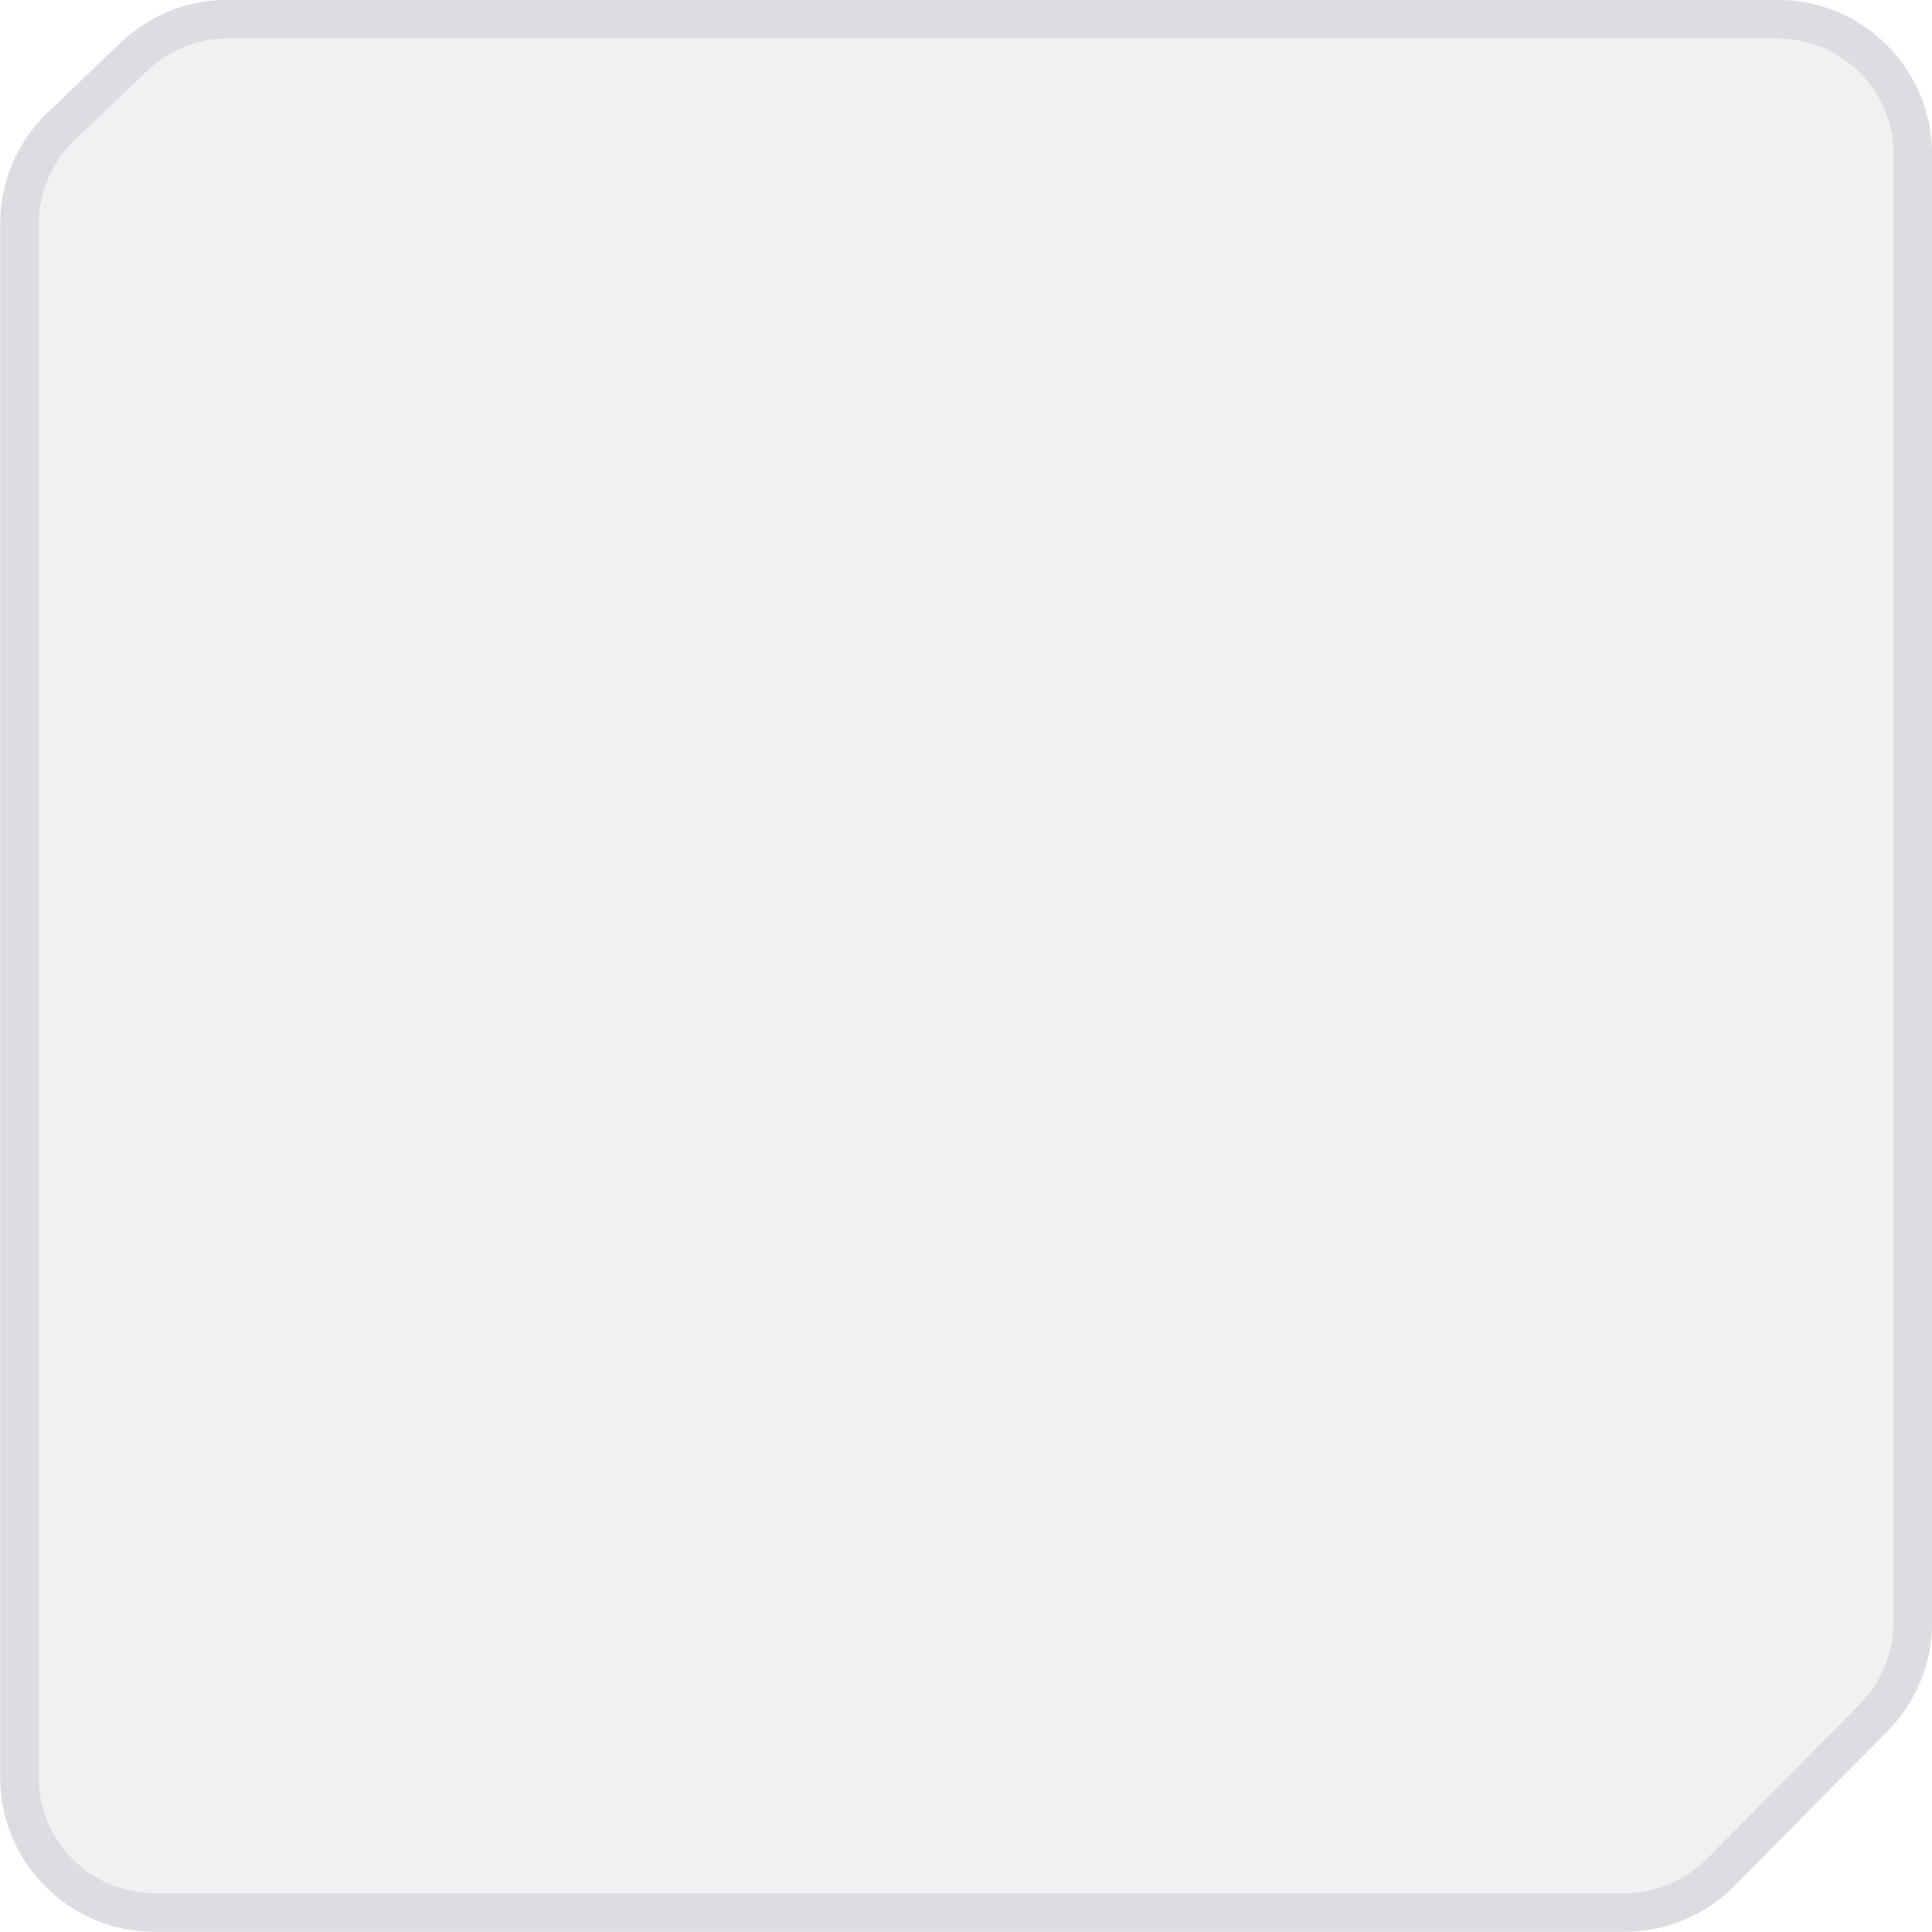 <svg xmlns="http://www.w3.org/2000/svg" fill="none" viewBox="0.2 0.29 50 50">
<path d="M0.204 6.087C0.204 4.994 0.651 3.95 1.441 3.195L3.325 1.394C4.069 0.683 5.059 0.286 6.089 0.286L46.204 0.286C48.413 0.286 50.204 2.077 50.204 4.286V42.278C50.204 43.331 49.789 44.342 49.048 45.091L45.086 49.098C44.335 49.858 43.31 50.286 42.242 50.286H4.204C1.995 50.286 0.204 48.495 0.204 46.286V6.087Z" fill="#667085" fill-opacity="0.1"/>
<path d="M0.704 6.087C0.704 5.131 1.095 4.217 1.786 3.556L3.671 1.755C4.322 1.133 5.188 0.786 6.089 0.786H46.204C48.137 0.786 49.704 2.353 49.704 4.286V42.278C49.704 43.2 49.341 44.084 48.693 44.739L44.731 48.746C44.073 49.411 43.177 49.786 42.242 49.786H4.204C2.271 49.786 0.704 48.219 0.704 46.286V6.087Z" stroke="#667085" stroke-opacity="0.15"/>
</svg>
